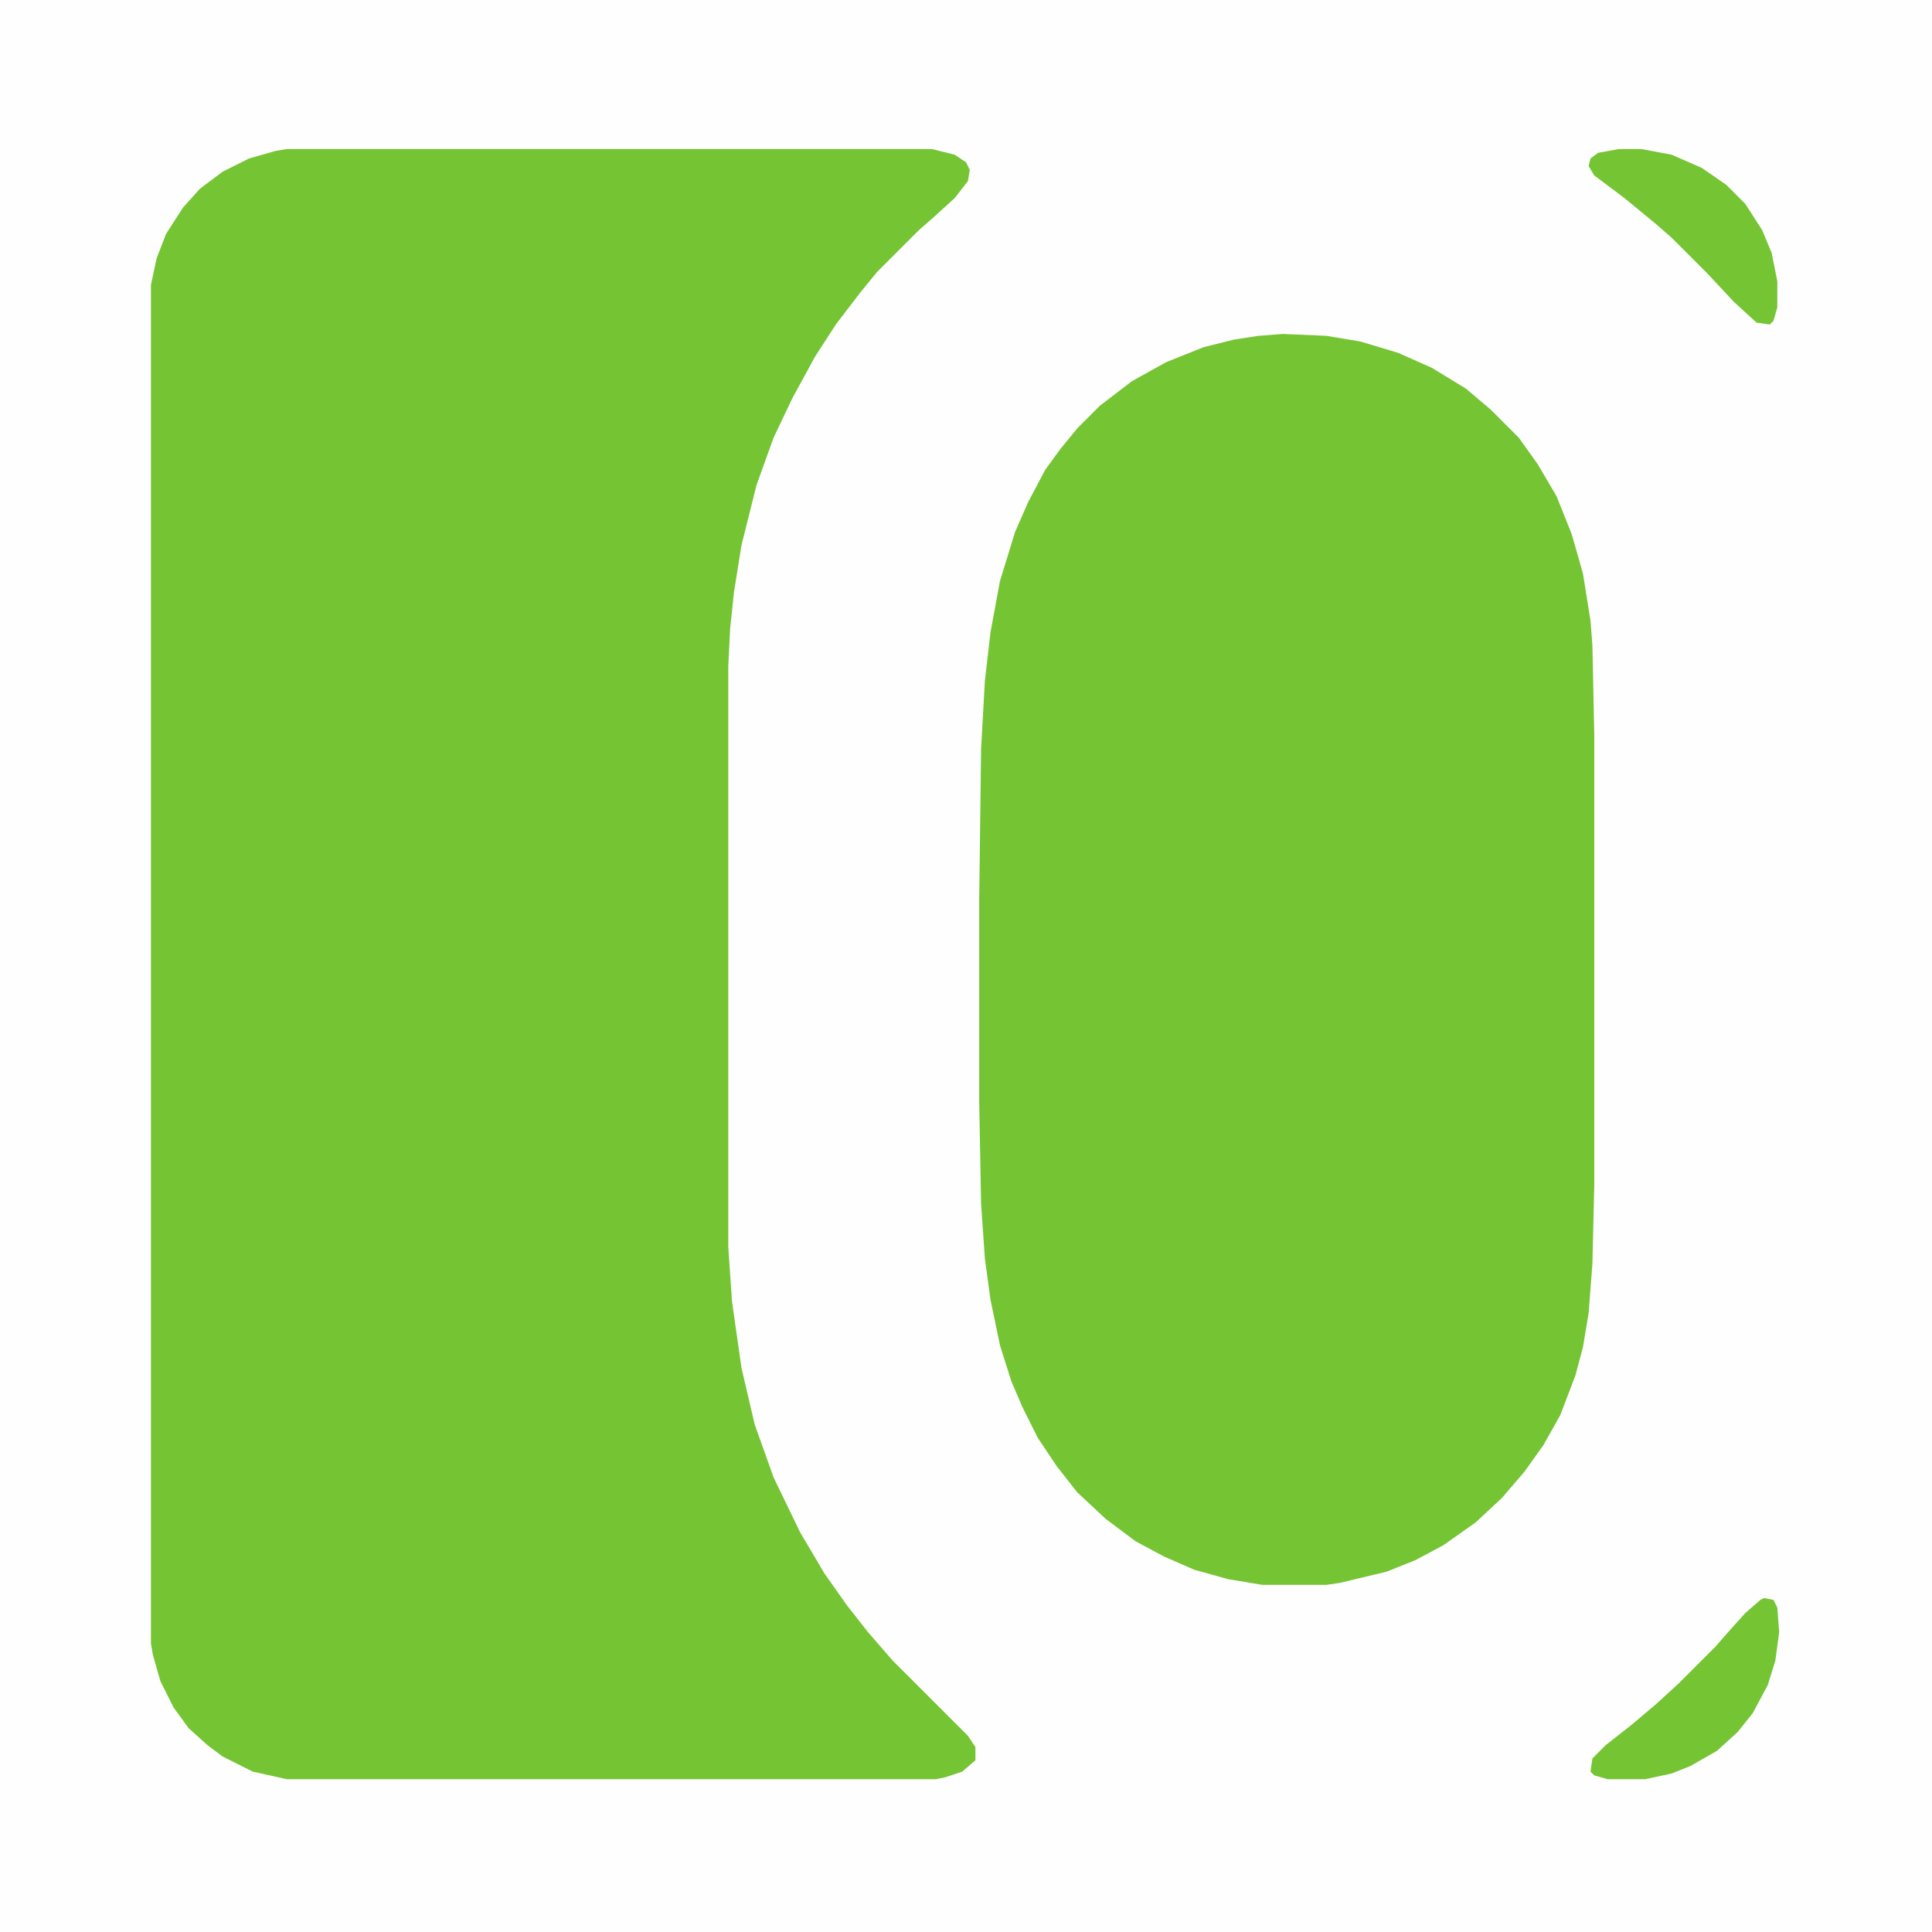 <?xml version="1.0" encoding="UTF-8"?>
<svg version="1.1" viewBox="0 0 1024 1024" width="1024" height="1024" xmlns="http://www.w3.org/2000/svg">
<path transform="translate(0)" d="m0 0h1024v1024h-1024z" fill="#FFFEFE"/>
<path transform="translate(152,79)" d="m0 0h342l12 3 6 4 2 4-1 6-7 9-11 10-8 7-22 22-9 11-13 17-11 17-12 22-10 21-9 25-8 32-4 25-2 19-1 20v308l2 29 5 35 7 30 10 28 14 29 13 22 12 17 11 14 13 15 40 40 4 6v7l-7 6-9 3-5 1h-344l-18-4-16-8-8-6-10-9-8-11-7-14-4-14-1-6v-720l3-14 5-13 9-14 9-10 12-9 14-7 14-4z" fill="#74C433"/>
<path transform="translate(680,177)" d="m0 0 23 1 18 3 20 6 18 8 18 11 13 11 15 15 10 14 10 17 8 20 6 21 4 25 1 13 1 48v238l-1 42-2 26-3 18-4 15-8 21-9 16-10 14-12 14-14 13-17 12-15 8-15 6-25 6-7 1h-34l-18-3-18-5-16-7-15-8-16-12-15-14-11-14-10-15-8-16-6-14-6-19-5-24-3-22-2-29-1-54v-107l1-80 2-36 3-26 5-27 8-26 7-16 9-17 8-11 9-11 12-12 17-13 18-10 20-8 16-4 13-2z" fill="#74C433"/>
<path transform="translate(935,847)" d="m0 0 5 1 2 4 1 13-2 15-4 13-8 15-8 10-11 10-14 8-10 4-14 3h-20l-7-2-2-2 1-7 7-7 14-11 13-11 12-11 19-19 7-8 9-10 8-7z" fill="#74C433"/>
<path transform="translate(858,79)" d="m0 0h12l16 3 16 7 13 9 10 10 9 14 5 12 3 15v14l-2 7-2 2-7-1-12-11-14-15-19-19-8-7-17-14-16-12-3-5 1-4 4-3z" fill="#74C433"/>
</svg>
